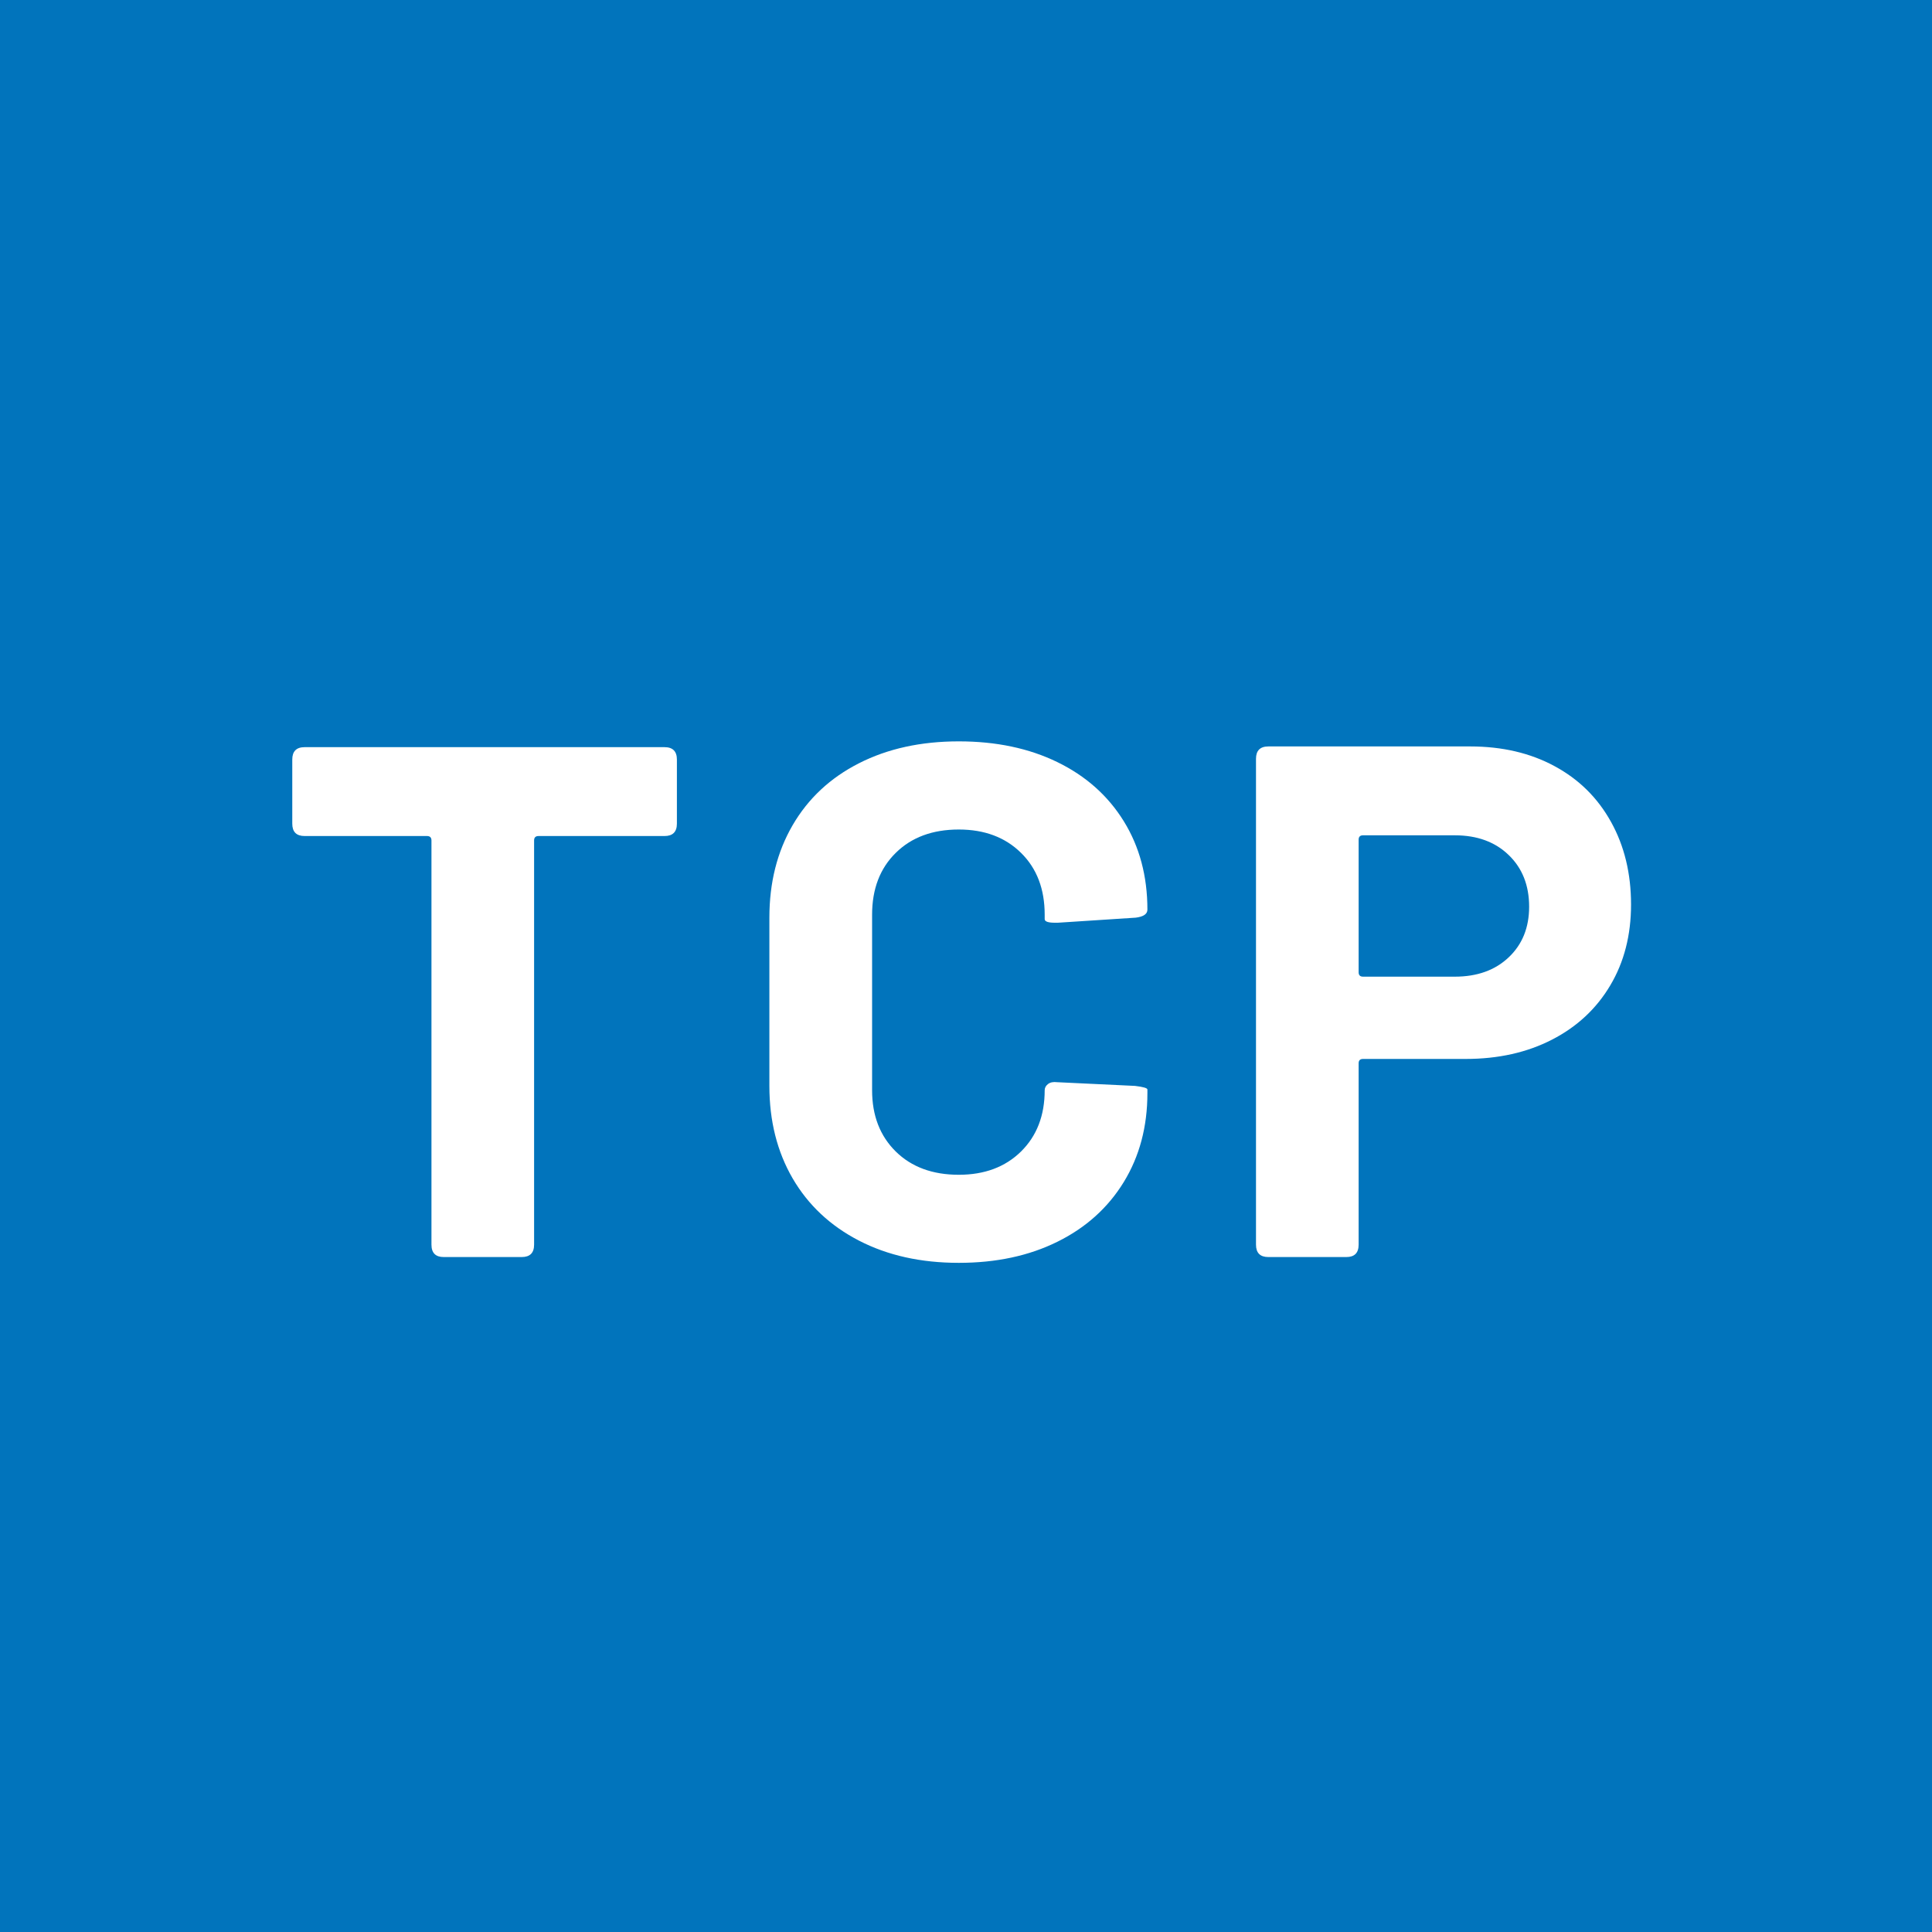 <?xml version="1.0" encoding="UTF-8"?>
<svg xmlns="http://www.w3.org/2000/svg" xmlns:xlink="http://www.w3.org/1999/xlink" width="500" zoomAndPan="magnify" viewBox="0 0 375 375" height="500" preserveAspectRatio="xMidYMid meet" version="1.0">
  <defs>
    <g></g>
  </defs>
  <rect x="-37.5" width="450" fill="#ffffff" y="-37.5" height="450" fill-opacity="1"></rect>
  <rect x="-37.5" width="450" fill="#0174bc" y="-37.5" height="450" fill-opacity="1"></rect>
  <g fill="#ffffff" fill-opacity="1">
    <g transform="translate(52.777, 243.992)">
      <g>
        <path d="M 76.203 -98.969 C 77.805 -98.969 78.609 -98.164 78.609 -96.562 L 78.609 -84.125 C 78.609 -82.52 77.805 -81.719 76.203 -81.719 L 51.75 -81.719 C 51.176 -81.719 50.891 -81.43 50.891 -80.859 L 50.891 -2.406 C 50.891 -0.801 50.086 0 48.484 0 L 33.359 0 C 31.766 0 30.969 -0.801 30.969 -2.406 L 30.969 -80.859 C 30.969 -81.43 30.68 -81.719 30.109 -81.719 L 6.359 -81.719 C 4.754 -81.719 3.953 -82.52 3.953 -84.125 L 3.953 -96.562 C 3.953 -98.164 4.754 -98.969 6.359 -98.969 Z M 76.203 -98.969 "></path>
      </g>
    </g>
  </g>
  <g fill="#ffffff" fill-opacity="1">
    <g transform="translate(142.695, 243.992)">
      <g>
        <path d="M 43.406 1.125 C 36.051 1.125 29.594 -0.312 24.031 -3.188 C 18.469 -6.062 14.176 -10.086 11.156 -15.266 C 8.145 -20.453 6.641 -26.438 6.641 -33.219 L 6.641 -65.875 C 6.641 -72.664 8.145 -78.648 11.156 -83.828 C 14.176 -89.016 18.469 -93.02 24.031 -95.844 C 29.594 -98.676 36.051 -100.094 43.406 -100.094 C 50.656 -100.094 57.035 -98.75 62.547 -96.062 C 68.066 -93.375 72.359 -89.555 75.422 -84.609 C 78.484 -79.66 80.016 -73.938 80.016 -67.438 C 80.016 -66.582 79.258 -66.062 77.75 -65.875 L 62.625 -64.891 L 62.062 -64.891 C 60.738 -64.891 60.078 -65.125 60.078 -65.594 L 60.078 -66.453 C 60.078 -71.441 58.547 -75.441 55.484 -78.453 C 52.422 -81.473 48.395 -82.984 43.406 -82.984 C 38.312 -82.984 34.234 -81.473 31.172 -78.453 C 28.109 -75.441 26.578 -71.441 26.578 -66.453 L 26.578 -32.375 C 26.578 -27.469 28.109 -23.504 31.172 -20.484 C 34.234 -17.473 38.312 -15.969 43.406 -15.969 C 48.395 -15.969 52.422 -17.473 55.484 -20.484 C 58.547 -23.504 60.078 -27.469 60.078 -32.375 C 60.078 -32.844 60.289 -33.242 60.719 -33.578 C 61.145 -33.91 61.734 -34.031 62.484 -33.938 L 77.609 -33.219 C 79.211 -33.031 80.016 -32.797 80.016 -32.516 L 80.016 -31.812 C 80.016 -25.301 78.484 -19.547 75.422 -14.547 C 72.359 -9.555 68.066 -5.695 62.547 -2.969 C 57.035 -0.238 50.656 1.125 43.406 1.125 Z M 43.406 1.125 "></path>
      </g>
    </g>
  </g>
  <g fill="#ffffff" fill-opacity="1">
    <g transform="translate(235.866, 243.992)">
      <g>
        <path d="M 49.484 -99.109 C 55.703 -99.109 61.164 -97.832 65.875 -95.281 C 70.594 -92.738 74.242 -89.133 76.828 -84.469 C 79.422 -79.801 80.719 -74.453 80.719 -68.422 C 80.719 -62.484 79.375 -57.254 76.688 -52.734 C 74.008 -48.211 70.242 -44.703 65.391 -42.203 C 60.535 -39.703 54.953 -38.453 48.641 -38.453 L 28.703 -38.453 C 28.129 -38.453 27.844 -38.172 27.844 -37.609 L 27.844 -2.406 C 27.844 -0.801 27.047 0 25.453 0 L 10.328 0 C 8.723 0 7.922 -0.801 7.922 -2.406 L 7.922 -96.703 C 7.922 -98.305 8.723 -99.109 10.328 -99.109 Z M 46.516 -54.422 C 50.848 -54.422 54.332 -55.672 56.969 -58.172 C 59.613 -60.672 60.938 -63.945 60.938 -68 C 60.938 -72.145 59.613 -75.488 56.969 -78.031 C 54.332 -80.582 50.848 -81.859 46.516 -81.859 L 28.703 -81.859 C 28.129 -81.859 27.844 -81.578 27.844 -81.016 L 27.844 -55.281 C 27.844 -54.707 28.129 -54.422 28.703 -54.422 Z M 46.516 -54.422 "></path>
      </g>
    </g>
  </g>
  <g fill="#ffffff" fill-opacity="1">
    <g transform="translate(327.487, 243.992)">
      <g></g>
    </g>
  </g>
</svg>
